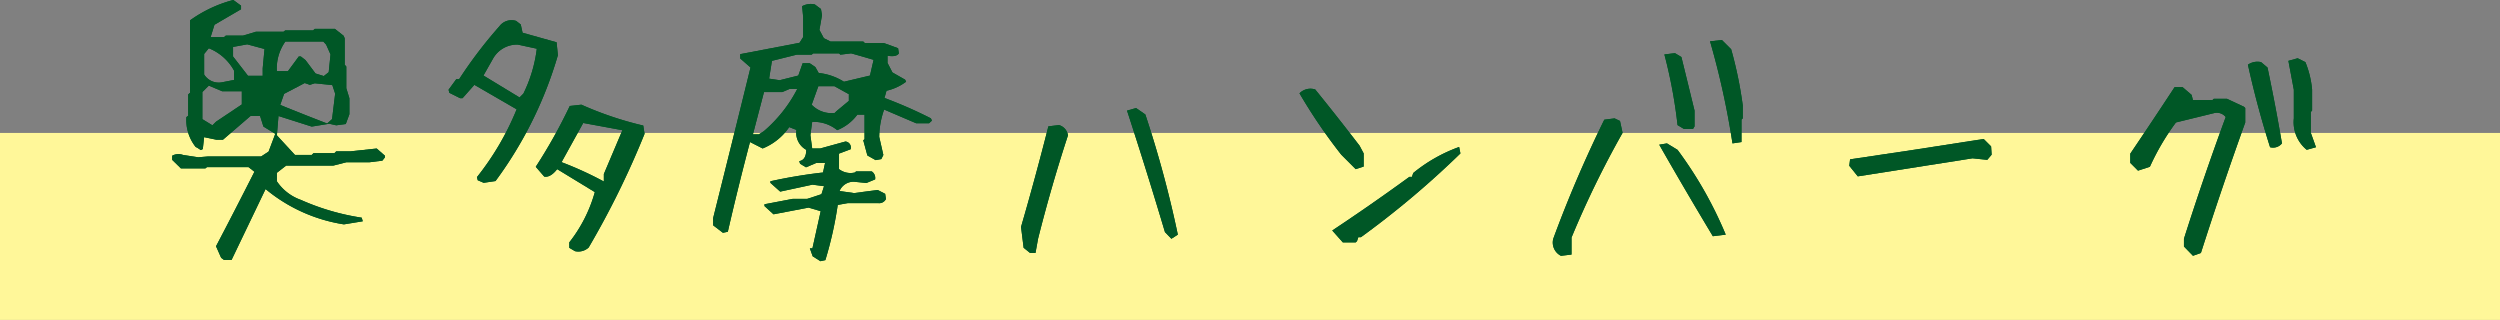 <svg xmlns="http://www.w3.org/2000/svg" width="315.866" height="40.42" viewBox="0 0 315.866 40.42">
  <rect x="0" y="0" width="315.866" height="40.42" fill="#808080" stroke="none"/>
  <g id="グループ_5" data-name="グループ 5" transform="translate(-525.067 -1656.113)">
    <rect id="長方形_11" data-name="長方形 11" width="315.866" height="23.622" transform="translate(525.067 1672.91)" fill="#fff799"/>
    <path id="パス_293" data-name="パス 293" d="M301.58,32.844l-.36-.261-.651-1.466q2.246-4.268,4.854-9.415l-.749-.586H299.43l-.2.161h-3.1L295.032,20.2v-.521a1.625,1.625,0,0,1,1.368-.1l1.922.295,1.2-.1h6.745l.945-.619.847-2.248-1.5-.912-.423-1.336h-1.207l-3.486,3h-.814l-1.564-.326-.163,1.5-.259.13-.391-.259L298,18.573a5.446,5.446,0,0,1-1.173-3.779l.228-.163v-2.7l.228-.2V2.577A16.557,16.557,0,0,1,302.753,0l.977.717v.456L300.374,3.13l-.487,1.564h1.694l.228-.195h2.183l1.627-.489h3.486l.2-.163h3.518l.228-.195h2.541l1.108.879.13.326V8.18l.2.228v2.738l.391,1.27v2.02l-.456,1.238-1.207.163-.879-.2-2.217.36-4.2-1.336-.2,2.443,2.282,2.476h2.117l.228-.228h2.639l.228-.228h1.792l3.323-.358,1.043.912v.2l-.326.423-1.6.2h-2.932l-1.661.423h-5.963l-1.173.912v1.075a6.109,6.109,0,0,0,3.03,2.346,29.9,29.9,0,0,0,7.688,2.248l.132.456-2.378.391a20.4,20.4,0,0,1-9.9-4.463l-4.3,8.96Zm-1.01-17.463,3.258-2.183V11.537h-2.476l-1.694-.717-.815.814v3.421l1.271.782Zm2.28-5.279V8.929A6.3,6.3,0,0,0,299.658,6.1l-.588.717V9.418a2.171,2.171,0,0,0,2.282.977Zm3.616-.521V8.636l.23-2.443-2.183-.588-1.792.326V7.139l1.891,2.443Zm8.34-.456.23-2.248-.554-1.238-.36-.391h-4.789a5.834,5.834,0,0,0-1.075,3.746h1.4l1.368-1.855h.261l.586.456,1.271,1.694,1.044.324Zm.424,5.929.391-3.225-.358-1.075-2.217-.228-.619.195-.651-.228-2.608,1.368-.487,1.4q2.964,1.207,5.929,2.346Z" transform="translate(251.791 1656.11)" fill="#005726"/>
    <path id="パス_294" data-name="パス 294" d="M318.307,21.922l-.751-.324-.1-.393a34.785,34.785,0,0,0,5.017-8.568l-5.343-3.093-1.5,1.692h-.293l-1.368-.684-.1-.389.977-1.336h.36a56.831,56.831,0,0,1,5.082-6.678,1.914,1.914,0,0,1,2.117-.684l.587.454.228,1.042,4.3,1.207.163,1.631A50.408,50.408,0,0,1,319.8,21.7Zm5.017-11.271a17.68,17.68,0,0,0,1.694-5.672l-2.411-.521a3.486,3.486,0,0,0-3.129,1.792l-1.2,2.117,4.561,2.771Zm6.515,19.906-.715-.423v-.686a18.109,18.109,0,0,0,3.225-6.352l-4.758-2.9c-.563.719-1.106,1.032-1.629.945L324.886,19.9a66.677,66.677,0,0,0,4.3-7.686l1.466-.163a43.291,43.291,0,0,0,7.818,2.637l.163,1.042A108.579,108.579,0,0,1,331.566,30.1a1.914,1.914,0,0,1-1.727.458m3.649-8.8v-.943l2.346-5.538-4.952-.914-2.738,4.952a44.352,44.352,0,0,1,5.343,2.443" transform="translate(267.872 1657.288)" fill="#005726"/>
    <path id="パス_295" data-name="パス 295" d="M345.462,32.772l-.977-.619-.36-1.008h.326l1.044-4.693L343.965,26l-4.432.847-1.14-1.042v-.228l3.583-.684H343.8l1.79-.588.326-1.01-1.466-.195-4.072.879-1.238-1.107v-.2a64.041,64.041,0,0,1,6.646-1.107l.261-1.207h-1.108l-1.3.554-.751-.456-.1-.326q.878-.161.879-1.433a2.443,2.443,0,0,1-1.238-2.51l-.912-.358a7.418,7.418,0,0,1-3.355,2.7l-1.6-.816q-1.563,5.93-2.8,11.339l-.619.13-1.238-.945v-.912q2.344-9.35,4.723-19.027l-1.3-1.14V6.611l7.493-1.433.456-.717V1.887l-.13-1.334a2.3,2.3,0,0,1,1.6-.228l.782.586.132.782-.326,1.857.554,1.042.847.424h4.137l.2.195h2.409l1.792.652.1.651q-.325.489-1.435.295v.912l.619,1.2,1.6.912.13.261a6.518,6.518,0,0,1-2.476,1.14l-.259.914a55.79,55.79,0,0,1,5.864,2.573l.13.293-.358.326H357.55l-4.04-1.726a10.532,10.532,0,0,0-.619,3.453l.521,2.28-.259.523-.717.13-1.044-.588-.521-1.922.163-.13v-3.1h-.912a5.848,5.848,0,0,1-2.541,1.955,4.661,4.661,0,0,0-3.16-1.043l-.228,1.663.228,1.694h1.01l3.192-.88a.758.758,0,0,1,.652.979l-1.466.552v1.955a2.363,2.363,0,0,0,2.02.424l.13-.132h1.987a.993.993,0,0,1,.424,1.01l-1.108.456-1.564-.163a1.923,1.923,0,0,0-1.824,1.173l1.824.261,3-.391.943.489.1.651a.95.95,0,0,1-.977.521h-3.846l-1.27.228a46.909,46.909,0,0,1-1.564,6.973ZM338.3,16.353a17.628,17.628,0,0,0,4.235-5.343h-.977l-.912.391h-2.313l-1.4,5.343h.749Zm4.365-7.037.554-1.564h.88l.717.489.423.749a7.411,7.411,0,0,1,3.193,1.108l3.29-.782.456-1.987q-1.532-.456-2.834-.816l-1.368.163-.163-.163H344.55l-.195.163h-1.89l-3.129.782-.358,2.248,1.336.2Zm4.823,4.5,1.564-1.3v-.847l-1.826-1.01H345.2L344.356,13a3.456,3.456,0,0,0,2.9,1.042Z" transform="translate(283.264 1656.343)" fill="#005726"/>
    <path id="パス_296" data-name="パス 296" d="M354.038,25.678l-.815-.652-.326-2.639q1.827-6.286,3.455-12.705l1.334-.163a1.568,1.568,0,0,1,1.142,1.3q-2.116,6.45-3.779,13.065l-.324,1.792Zm17.856-1.792-.815-.847q-2.313-7.754-4.791-15.345l1.142-.326,1.173.814a137.424,137.424,0,0,1,4.105,15.183Z" transform="translate(301.174 1662.395)" fill="#005726"/>
    <path id="パス_297" data-name="パス 297" d="M378.982,16.213l-1.824-1.826a67.618,67.618,0,0,1-5.279-7.753,1.926,1.926,0,0,1,1.987-.489q2.8,3.453,5.6,7.1l.521.979v1.661Zm-1.629,9.252-1.336-1.5q4.954-3.289,9.742-6.776h.326l.163-.489a19.715,19.715,0,0,1,5.8-3.29l.163.816a113.6,113.6,0,0,1-12.577,10.587h-.324l-.163.489-.163.163Z" transform="translate(317.375 1661.272)" fill="#005726"/>
    <path id="パス_298" data-name="パス 298" d="M390.185,30a1.874,1.874,0,0,1-.979-2.15,156.757,156.757,0,0,1,6.452-15.052l1.3-.163.684.326.326,1.5a119.98,119.98,0,0,0-6.452,13.228v2.15Zm19.189-2.476q-3.487-5.8-6.776-11.565l.977-.163,1.336.814A50.334,50.334,0,0,1,411,27.326Zm-3.649-13.552-.814-.489a61.62,61.62,0,0,0-1.663-8.926l1.336-.163.815.487q.812,3.292,1.661,6.778v1.987l-.195.326Zm6.126,1.824a100.922,100.922,0,0,0-2.834-12.9l1.5-.163L411.687,3.9a50.788,50.788,0,0,1,1.466,7.1v1.629l-.163.163v2.834Z" transform="translate(332.107 1658.435)" fill="#005726"/>
    <path id="パス_299" data-name="パス 299" d="M410.432,14.2l-1.075-1.336.1-.814q8.438-1.237,16.876-2.574l.945.945.065,1.042-.554.652-1.857-.195q-7.265,1.14-14.5,2.28" transform="translate(349.359 1664.195)" fill="#005726"/>
    <path id="パス_300" data-name="パス 300" d="M436.431,28.931l-1.14-1.173V26.78Q437.765,19,440.568,11.4a1.432,1.432,0,0,0-1.5-.489l-4.789,1.173a30.388,30.388,0,0,0-3.292,5.6l-1.5.489-.977-.979V16.03q2.8-4.14,5.6-8.405h1.01l1.14.977.163.651h2.476l.163-.161h1.661l2.152,1.008.161.163v1.826q-2.964,8.243-5.6,16.484Zm9.742-13.717q-1.629-5.115-2.8-10.426a2.109,2.109,0,0,1,1.663-.326l.814.686q1.009,4.787,1.826,9.579a1.439,1.439,0,0,1-1.5.487m4.626.326a4.506,4.506,0,0,1-1.629-3.976V7.949L448.486,4.3l1.173-.326.977.487a11.854,11.854,0,0,1,.847,3.486v2.639l-.163.163V13.39l.652,1.824Z" transform="translate(365.71 1659.5)" fill="#005726"/>
    <path id="パス_301" data-name="パス 301" d="M301.58,32.844l-.36-.261-.651-1.466q2.246-4.268,4.854-9.415l-.749-.586H299.43l-.2.161h-3.1L295.032,20.2v-.521a1.625,1.625,0,0,1,1.368-.1l1.922.295,1.2-.1h6.745l.945-.619.847-2.248-1.5-.912-.423-1.336h-1.207l-3.486,3h-.814l-1.564-.326-.163,1.5-.259.13-.391-.259L298,18.573a5.446,5.446,0,0,1-1.173-3.779l.228-.163v-2.7l.228-.2V2.577A16.557,16.557,0,0,1,302.753,0l.977.717v.456L300.374,3.13l-.487,1.564h1.694l.228-.195h2.183l1.627-.489h3.486l.2-.163h3.518l.228-.195h2.541l1.108.879.13.326V8.18l.2.228v2.738l.391,1.27v2.02l-.456,1.238-1.207.163-.879-.2-2.217.36-4.2-1.336-.2,2.443,2.282,2.476h2.117l.228-.228h2.639l.228-.228h1.792l3.323-.358,1.043.912v.2l-.326.423-1.6.2h-2.932l-1.661.423h-5.963l-1.173.912v1.075a6.109,6.109,0,0,0,3.03,2.346,29.9,29.9,0,0,0,7.688,2.248l.132.456-2.378.391a20.4,20.4,0,0,1-9.9-4.463l-4.3,8.96Zm-1.01-17.463,3.258-2.183V11.537h-2.476l-1.694-.717-.815.814v3.421l1.271.782Zm2.28-5.279V8.929A6.3,6.3,0,0,0,299.658,6.1l-.588.717V9.418a2.171,2.171,0,0,0,2.282.977Zm3.616-.521V8.636l.23-2.443-2.183-.588-1.792.326V7.139l1.891,2.443Zm8.34-.456.23-2.248-.554-1.238-.36-.391h-4.789a5.834,5.834,0,0,0-1.075,3.746h1.4l1.368-1.855h.261l.586.456,1.271,1.694,1.044.324Zm.424,5.929.391-3.225-.358-1.075-2.217-.228-.619.195-.651-.228-2.608,1.368-.487,1.4q2.964,1.207,5.929,2.346Z" transform="translate(251.791 1656.11)" fill="#005726"/>
    <path id="パス_302" data-name="パス 302" d="M318.307,21.922l-.751-.324-.1-.393a34.785,34.785,0,0,0,5.017-8.568l-5.343-3.093-1.5,1.692h-.293l-1.368-.684-.1-.389.977-1.336h.36a56.831,56.831,0,0,1,5.082-6.678,1.914,1.914,0,0,1,2.117-.684l.587.454.228,1.042,4.3,1.207.163,1.631A50.408,50.408,0,0,1,319.8,21.7Zm5.017-11.271a17.68,17.68,0,0,0,1.694-5.672l-2.411-.521a3.486,3.486,0,0,0-3.129,1.792l-1.2,2.117,4.561,2.771Zm6.515,19.906-.715-.423v-.686a18.109,18.109,0,0,0,3.225-6.352l-4.758-2.9c-.563.719-1.106,1.032-1.629.945L324.886,19.9a66.677,66.677,0,0,0,4.3-7.686l1.466-.163a43.291,43.291,0,0,0,7.818,2.637l.163,1.042A108.579,108.579,0,0,1,331.566,30.1a1.914,1.914,0,0,1-1.727.458m3.649-8.8v-.943l2.346-5.538-4.952-.914-2.738,4.952a44.352,44.352,0,0,1,5.343,2.443" transform="translate(267.872 1657.288)" fill="#005726"/>
    <path id="パス_303" data-name="パス 303" d="M345.462,32.772l-.977-.619-.36-1.008h.326l1.044-4.693L343.965,26l-4.432.847-1.14-1.042v-.228l3.583-.684H343.8l1.79-.588.326-1.01-1.466-.195-4.072.879-1.238-1.107v-.2a64.041,64.041,0,0,1,6.646-1.107l.261-1.207h-1.108l-1.3.554-.751-.456-.1-.326q.878-.161.879-1.433a2.443,2.443,0,0,1-1.238-2.51l-.912-.358a7.418,7.418,0,0,1-3.355,2.7l-1.6-.816q-1.563,5.93-2.8,11.339l-.619.13-1.238-.945v-.912q2.344-9.35,4.723-19.027l-1.3-1.14V6.611l7.493-1.433.456-.717V1.887l-.13-1.334a2.3,2.3,0,0,1,1.6-.228l.782.586.132.782-.326,1.857.554,1.042.847.424h4.137l.2.195h2.409l1.792.652.1.651q-.325.489-1.435.295v.912l.619,1.2,1.6.912.13.261a6.518,6.518,0,0,1-2.476,1.14l-.259.914a55.79,55.79,0,0,1,5.864,2.573l.13.293-.358.326H357.55l-4.04-1.726a10.532,10.532,0,0,0-.619,3.453l.521,2.28-.259.523-.717.13-1.044-.588-.521-1.922.163-.13v-3.1h-.912a5.848,5.848,0,0,1-2.541,1.955,4.661,4.661,0,0,0-3.16-1.043l-.228,1.663.228,1.694h1.01l3.192-.88a.758.758,0,0,1,.652.979l-1.466.552v1.955a2.363,2.363,0,0,0,2.02.424l.13-.132h1.987a.993.993,0,0,1,.424,1.01l-1.108.456-1.564-.163a1.923,1.923,0,0,0-1.824,1.173l1.824.261,3-.391.943.489.1.651a.95.95,0,0,1-.977.521h-3.846l-1.27.228a46.909,46.909,0,0,1-1.564,6.973ZM338.3,16.353a17.628,17.628,0,0,0,4.235-5.343h-.977l-.912.391h-2.313l-1.4,5.343h.749Zm4.365-7.037.554-1.564h.88l.717.489.423.749a7.411,7.411,0,0,1,3.193,1.108l3.29-.782.456-1.987q-1.532-.456-2.834-.816l-1.368.163-.163-.163H344.55l-.195.163h-1.89l-3.129.782-.358,2.248,1.336.2Zm4.823,4.5,1.564-1.3v-.847l-1.826-1.01H345.2L344.356,13a3.456,3.456,0,0,0,2.9,1.042Z" transform="translate(283.264 1656.343)" fill="#005726"/>
    <path id="パス_304" data-name="パス 304" d="M354.038,25.678l-.815-.652-.326-2.639q1.827-6.286,3.455-12.705l1.334-.163a1.568,1.568,0,0,1,1.142,1.3q-2.116,6.45-3.779,13.065l-.324,1.792Zm17.856-1.792-.815-.847q-2.313-7.754-4.791-15.345l1.142-.326,1.173.814a137.424,137.424,0,0,1,4.105,15.183Z" transform="translate(301.174 1662.395)" fill="#005726"/>
    <path id="パス_305" data-name="パス 305" d="M378.982,16.213l-1.824-1.826a67.618,67.618,0,0,1-5.279-7.753,1.926,1.926,0,0,1,1.987-.489q2.8,3.453,5.6,7.1l.521.979v1.661Zm-1.629,9.252-1.336-1.5q4.954-3.289,9.742-6.776h.326l.163-.489a19.715,19.715,0,0,1,5.8-3.29l.163.816a113.6,113.6,0,0,1-12.577,10.587h-.324l-.163.489-.163.163Z" transform="translate(317.375 1661.272)" fill="#005726"/>
    <path id="パス_306" data-name="パス 306" d="M390.185,30a1.874,1.874,0,0,1-.979-2.15,156.757,156.757,0,0,1,6.452-15.052l1.3-.163.684.326.326,1.5a119.98,119.98,0,0,0-6.452,13.228v2.15Zm19.189-2.476q-3.487-5.8-6.776-11.565l.977-.163,1.336.814A50.334,50.334,0,0,1,411,27.326Zm-3.649-13.552-.814-.489a61.62,61.62,0,0,0-1.663-8.926l1.336-.163.815.487q.812,3.292,1.661,6.778v1.987l-.195.326Zm6.126,1.824a100.922,100.922,0,0,0-2.834-12.9l1.5-.163L411.687,3.9a50.788,50.788,0,0,1,1.466,7.1v1.629l-.163.163v2.834Z" transform="translate(332.107 1658.435)" fill="#005726"/>
    <path id="パス_307" data-name="パス 307" d="M410.432,14.2l-1.075-1.336.1-.814q8.438-1.237,16.876-2.574l.945.945.065,1.042-.554.652-1.857-.195q-7.265,1.14-14.5,2.28" transform="translate(349.359 1664.195)" fill="#005726"/>
    <path id="パス_308" data-name="パス 308" d="M436.431,28.931l-1.14-1.173V26.78Q437.765,19,440.568,11.4a1.432,1.432,0,0,0-1.5-.489l-4.789,1.173a30.388,30.388,0,0,0-3.292,5.6l-1.5.489-.977-.979V16.03q2.8-4.14,5.6-8.405h1.01l1.14.977.163.651h2.476l.163-.161h1.661l2.152,1.008.161.163v1.826q-2.964,8.243-5.6,16.484Zm9.742-13.717q-1.629-5.115-2.8-10.426a2.109,2.109,0,0,1,1.663-.326l.814.686q1.009,4.787,1.826,9.579a1.439,1.439,0,0,1-1.5.487m4.626.326a4.506,4.506,0,0,1-1.629-3.976V7.949L448.486,4.3l1.173-.326.977.487a11.854,11.854,0,0,1,.847,3.486v2.639l-.163.163V13.39l.652,1.824Z" transform="translate(365.71 1659.5)" fill="#005726"/>
  </g>
</svg>

